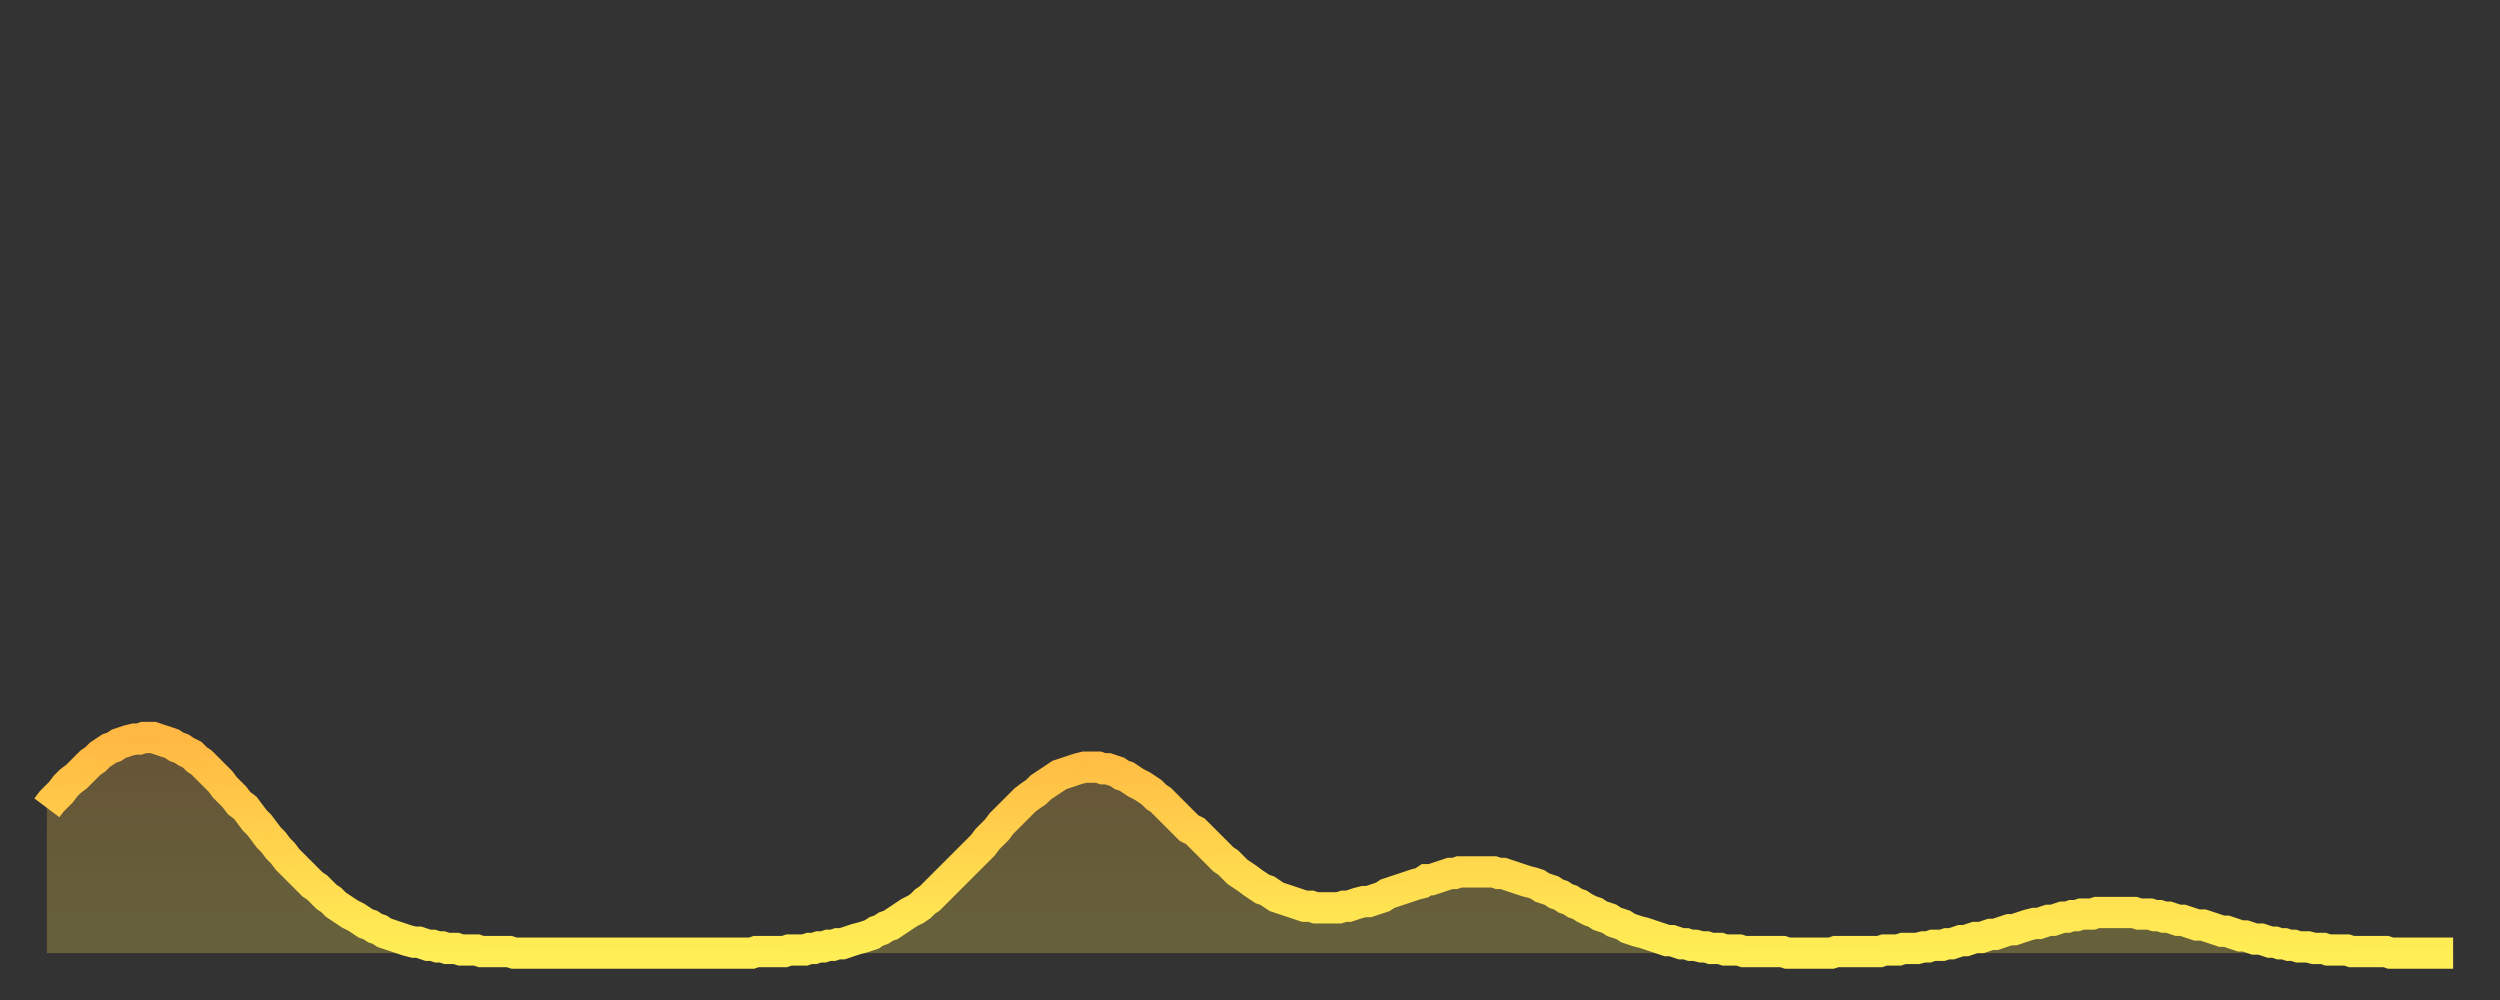 <?xml version="1.0" encoding="utf-8" ?>
<svg baseProfile="full" height="64" version="1.1" width="160" xmlns="http://www.w3.org/2000/svg" xmlns:ev="http://www.w3.org/2001/xml-events" xmlns:xlink="http://www.w3.org/1999/xlink"><rect width="100%" height="100%" fill="#333333" stroke="none"/><defs><linearGradient id="id2606860" x1="0" x2="0" y1="0" y2="1"><stop offset="0%" stop-color="#ffb843" /><stop offset="50%" stop-color="#ffd34c" /><stop offset="100%" stop-color="#ffee55" /></linearGradient></defs><g transform="translate(3,3)"><g><path d="M 0.0 48.7 0.3 48.3 0.6 48.0 0.9 47.7 1.2 47.3 1.5 47.0 1.9 46.7 2.2 46.4 2.5 46.1 2.8 45.8 3.1 45.6 3.4 45.3 3.7 45.1 4.0 44.9 4.3 44.8 4.6 44.6 4.9 44.5 5.2 44.4 5.6 44.3 5.9 44.3 6.2 44.2 6.5 44.2 6.8 44.2 7.1 44.3 7.4 44.4 7.7 44.5 8.0 44.6 8.3 44.8 8.6 44.9 8.9 45.1 9.3 45.3 9.6 45.6 9.9 45.8 10.2 46.1 10.5 46.4 10.8 46.7 11.1 47.0 11.4 47.4 11.7 47.7 12.0 48.0 12.3 48.4 12.7 48.7 13.0 49.1 13.3 49.5 13.6 49.8 13.9 50.2 14.2 50.6 14.5 50.9 14.8 51.3 15.1 51.6 15.4 52.0 15.7 52.3 16.0 52.6 16.4 53.0 16.7 53.3 17.0 53.6 17.3 53.8 17.6 54.1 17.9 54.4 18.2 54.6 18.5 54.9 18.8 55.1 19.1 55.3 19.4 55.5 19.8 55.7 20.1 55.9 20.4 56.1 20.7 56.2 21.0 56.4 21.3 56.5 21.6 56.7 21.9 56.8 22.2 56.9 22.5 57.0 22.8 57.1 23.1 57.2 23.5 57.3 23.8 57.3 24.1 57.4 24.4 57.5 24.7 57.5 25.0 57.6 25.3 57.6 25.6 57.7 25.9 57.7 26.2 57.7 26.5 57.8 26.8 57.8 27.2 57.8 27.5 57.8 27.8 57.9 28.1 57.9 28.4 57.9 28.7 57.9 29.0 57.9 29.3 57.9 29.6 57.9 29.9 58.0 30.2 58.0 30.6 58.0 30.9 58.0 31.2 58.0 31.5 58.0 31.8 58.0 32.1 58.0 32.4 58.0 32.7 58.0 33.0 58.0 33.3 58.0 33.6 58.0 33.9 58.0 34.3 58.0 34.6 58.0 34.9 58.0 35.2 58.0 35.5 58.0 35.8 58.0 36.1 58.0 36.4 58.0 36.7 58.0 37.0 58.0 37.3 58.0 37.7 58.0 38.0 58.0 38.3 58.0 38.6 58.0 38.9 58.0 39.2 58.0 39.5 58.0 39.8 58.0 40.1 58.0 40.4 58.0 40.7 58.0 41.0 58.0 41.4 58.0 41.7 58.0 42.0 58.0 42.3 58.0 42.6 58.0 42.9 58.0 43.2 58.0 43.5 58.0 43.8 58.0 44.1 58.0 44.4 58.0 44.7 58.0 45.1 58.0 45.4 57.9 45.7 57.9 46.0 57.9 46.3 57.9 46.6 57.9 46.9 57.9 47.2 57.9 47.5 57.8 47.8 57.8 48.1 57.8 48.5 57.8 48.8 57.7 49.1 57.7 49.4 57.6 49.7 57.6 50.0 57.5 50.3 57.5 50.6 57.4 50.9 57.4 51.2 57.3 51.5 57.2 51.8 57.1 52.2 57.0 52.5 56.9 52.8 56.8 53.1 56.6 53.4 56.5 53.7 56.3 54.0 56.2 54.3 56.0 54.6 55.8 54.9 55.6 55.2 55.4 55.6 55.2 55.9 55.0 56.2 54.7 56.5 54.5 56.8 54.2 57.1 53.9 57.4 53.6 57.7 53.3 58.0 53.0 58.3 52.7 58.6 52.4 58.9 52.1 59.3 51.7 59.6 51.4 59.9 51.1 60.2 50.7 60.5 50.4 60.8 50.1 61.1 49.7 61.4 49.4 61.7 49.1 62.0 48.8 62.3 48.5 62.6 48.2 63.0 47.9 63.3 47.7 63.6 47.4 63.9 47.2 64.2 47.0 64.5 46.8 64.8 46.6 65.1 46.5 65.4 46.4 65.7 46.3 66.0 46.2 66.4 46.1 66.7 46.1 67.0 46.1 67.3 46.1 67.6 46.2 67.9 46.2 68.2 46.3 68.5 46.4 68.8 46.6 69.1 46.7 69.4 46.9 69.7 47.1 70.1 47.3 70.4 47.5 70.7 47.7 71.0 48.0 71.3 48.2 71.6 48.5 71.9 48.8 72.2 49.1 72.5 49.4 72.8 49.7 73.1 50.0 73.5 50.2 73.8 50.5 74.1 50.8 74.4 51.1 74.7 51.4 75.0 51.7 75.3 52.0 75.6 52.2 75.9 52.5 76.2 52.8 76.5 53.0 76.8 53.2 77.2 53.5 77.5 53.7 77.8 53.9 78.1 54.0 78.4 54.2 78.7 54.4 79.0 54.5 79.3 54.6 79.6 54.7 79.9 54.8 80.2 54.9 80.5 55.0 80.9 55.0 81.2 55.1 81.5 55.1 81.8 55.1 82.1 55.1 82.4 55.1 82.7 55.1 83.0 55.0 83.3 55.0 83.6 54.9 83.9 54.8 84.3 54.7 84.6 54.7 84.9 54.6 85.2 54.5 85.5 54.4 85.8 54.2 86.1 54.1 86.4 54.0 86.7 53.9 87.0 53.8 87.3 53.7 87.6 53.6 88.0 53.5 88.3 53.3 88.6 53.3 88.9 53.2 89.2 53.1 89.5 53.0 89.8 52.9 90.1 52.9 90.4 52.8 90.7 52.8 91.0 52.8 91.4 52.8 91.7 52.8 92.0 52.8 92.3 52.8 92.6 52.8 92.9 52.9 93.2 52.9 93.5 53.0 93.8 53.1 94.1 53.2 94.4 53.3 94.7 53.4 95.1 53.5 95.4 53.6 95.7 53.8 96.0 53.9 96.3 54.0 96.6 54.2 96.9 54.3 97.2 54.5 97.5 54.6 97.8 54.8 98.1 54.9 98.4 55.1 98.8 55.3 99.1 55.4 99.4 55.6 99.7 55.7 100.0 55.8 100.3 56.0 100.6 56.1 100.9 56.2 101.2 56.4 101.5 56.5 101.8 56.6 102.2 56.7 102.5 56.8 102.8 56.9 103.1 57.0 103.4 57.1 103.7 57.2 104.0 57.2 104.3 57.3 104.6 57.4 104.9 57.4 105.2 57.5 105.5 57.5 105.9 57.6 106.2 57.6 106.5 57.7 106.8 57.7 107.1 57.7 107.4 57.8 107.7 57.8 108.0 57.8 108.3 57.8 108.6 57.9 108.9 57.9 109.3 57.9 109.6 57.9 109.9 57.9 110.2 57.9 110.5 57.9 110.8 57.9 111.1 57.9 111.4 58.0 111.7 58.0 112.0 58.0 112.3 58.0 112.6 58.0 113.0 58.0 113.3 58.0 113.6 58.0 113.9 58.0 114.2 58.0 114.5 57.9 114.8 57.9 115.1 57.9 115.4 57.9 115.7 57.9 116.0 57.9 116.3 57.9 116.7 57.9 117.0 57.9 117.3 57.9 117.6 57.8 117.9 57.8 118.2 57.8 118.5 57.8 118.8 57.7 119.1 57.7 119.4 57.7 119.7 57.7 120.1 57.6 120.4 57.6 120.7 57.5 121.0 57.5 121.3 57.5 121.6 57.4 121.9 57.4 122.2 57.3 122.5 57.2 122.8 57.2 123.1 57.1 123.4 57.0 123.8 57.0 124.1 56.9 124.4 56.8 124.7 56.8 125.0 56.7 125.3 56.6 125.6 56.5 125.9 56.5 126.2 56.4 126.5 56.3 126.8 56.2 127.2 56.1 127.5 56.1 127.8 56.0 128.1 55.9 128.4 55.9 128.7 55.8 129.0 55.7 129.3 55.7 129.6 55.6 129.9 55.6 130.2 55.5 130.5 55.5 130.9 55.5 131.2 55.4 131.5 55.4 131.8 55.4 132.1 55.4 132.4 55.4 132.7 55.4 133.0 55.4 133.3 55.4 133.6 55.4 133.9 55.5 134.2 55.5 134.6 55.5 134.9 55.6 135.2 55.6 135.5 55.7 135.8 55.7 136.1 55.8 136.4 55.9 136.7 55.9 137.0 56.0 137.3 56.1 137.6 56.2 138.0 56.2 138.3 56.3 138.6 56.4 138.9 56.5 139.2 56.6 139.5 56.6 139.8 56.7 140.1 56.8 140.4 56.9 140.7 56.9 141.0 57.0 141.3 57.1 141.7 57.1 142.0 57.2 142.3 57.3 142.6 57.3 142.9 57.4 143.2 57.4 143.5 57.5 143.8 57.5 144.1 57.6 144.4 57.6 144.7 57.6 145.1 57.7 145.4 57.7 145.7 57.7 146.0 57.8 146.3 57.8 146.6 57.8 146.9 57.8 147.2 57.8 147.5 57.9 147.8 57.9 148.1 57.9 148.4 57.9 148.8 57.9 149.1 57.9 149.4 57.9 149.7 57.9 150.0 58.0 150.3 58.0 150.6 58.0 150.9 58.0 151.2 58.0 151.5 58.0 151.8 58.0 152.1 58.0 152.5 58.0 152.8 58.0 153.1 58.0 153.4 58.0 153.7 58.0 154.0 58.0" fill="none" id="graph-curve" opacity="1" stroke="url(#id2606860)" stroke-width="2" /><path d="M 0 58 L 0.0 48.7 0.3 48.3 0.6 48.0 0.9 47.7 1.2 47.3 1.5 47.0 1.9 46.7 2.2 46.4 2.5 46.1 2.8 45.8 3.1 45.6 3.4 45.3 3.7 45.1 4.0 44.9 4.3 44.8 4.6 44.6 4.9 44.5 5.2 44.4 5.6 44.3 5.9 44.3 6.2 44.2 6.5 44.2 6.8 44.2 7.1 44.3 7.4 44.4 7.7 44.5 8.0 44.6 8.3 44.8 8.6 44.9 8.9 45.1 9.3 45.3 9.6 45.6 9.9 45.8 10.2 46.1 10.5 46.4 10.8 46.7 11.1 47.0 11.4 47.4 11.7 47.7 12.0 48.0 12.3 48.4 12.7 48.7 13.0 49.1 13.3 49.5 13.6 49.8 13.9 50.2 14.2 50.6 14.5 50.9 14.8 51.3 15.1 51.6 15.4 52.0 15.7 52.3 16.0 52.6 16.4 53.0 16.7 53.3 17.0 53.6 17.3 53.8 17.6 54.1 17.9 54.4 18.2 54.6 18.5 54.9 18.8 55.1 19.1 55.3 19.4 55.5 19.8 55.7 20.1 55.9 20.4 56.1 20.7 56.2 21.0 56.4 21.3 56.5 21.6 56.7 21.9 56.8 22.2 56.9 22.5 57.0 22.8 57.1 23.1 57.2 23.5 57.3 23.8 57.3 24.1 57.4 24.4 57.5 24.7 57.5 25.0 57.6 25.3 57.6 25.6 57.7 25.9 57.7 26.2 57.7 26.5 57.8 26.8 57.8 27.2 57.8 27.5 57.8 27.8 57.9 28.1 57.9 28.4 57.9 28.7 57.9 29.0 57.9 29.3 57.9 29.6 57.9 29.9 58.0 30.2 58.0 30.6 58.0 30.9 58.0 31.2 58.0 31.5 58.0 31.8 58.0 32.1 58.0 32.4 58.0 32.7 58.0 33.0 58.0 33.3 58.0 33.6 58.0 33.9 58.0 34.3 58.0 34.6 58.0 34.9 58.0 35.2 58.0 35.5 58.0 35.8 58.0 36.1 58.0 36.4 58.0 36.7 58.0 37.0 58.0 37.3 58.0 37.7 58.0 38.0 58.0 38.3 58.0 38.6 58.0 38.9 58.0 39.2 58.0 39.5 58.0 39.8 58.0 40.1 58.0 40.4 58.0 40.7 58.0 41.0 58.0 41.4 58.0 41.7 58.0 42.0 58.0 42.3 58.0 42.6 58.0 42.9 58.0 43.2 58.0 43.5 58.0 43.8 58.0 44.1 58.0 44.4 58.0 44.7 58.0 45.1 58.0 45.4 57.9 45.7 57.9 46.0 57.9 46.3 57.9 46.6 57.9 46.9 57.9 47.2 57.9 47.5 57.8 47.8 57.8 48.1 57.8 48.5 57.8 48.8 57.7 49.1 57.7 49.4 57.6 49.7 57.6 50.0 57.5 50.3 57.5 50.6 57.4 50.9 57.4 51.2 57.3 51.5 57.2 51.8 57.1 52.2 57.0 52.5 56.9 52.8 56.8 53.1 56.6 53.4 56.5 53.7 56.3 54.0 56.2 54.3 56.0 54.6 55.8 54.9 55.6 55.2 55.4 55.6 55.2 55.9 55.0 56.2 54.7 56.5 54.5 56.8 54.2 57.1 53.9 57.4 53.6 57.7 53.3 58.0 53.0 58.3 52.7 58.6 52.4 58.9 52.1 59.3 51.7 59.6 51.4 59.9 51.1 60.2 50.7 60.5 50.4 60.8 50.1 61.1 49.7 61.4 49.4 61.7 49.1 62.0 48.8 62.3 48.5 62.6 48.2 63.0 47.9 63.3 47.7 63.6 47.4 63.9 47.2 64.2 47.0 64.5 46.8 64.8 46.6 65.1 46.5 65.4 46.4 65.7 46.3 66.0 46.2 66.4 46.1 66.7 46.1 67.0 46.1 67.3 46.1 67.6 46.2 67.9 46.2 68.2 46.3 68.5 46.4 68.8 46.6 69.1 46.7 69.4 46.9 69.7 47.1 70.1 47.3 70.4 47.5 70.7 47.7 71.0 48.0 71.3 48.2 71.6 48.5 71.9 48.8 72.2 49.1 72.5 49.4 72.8 49.7 73.1 50.0 73.5 50.2 73.8 50.5 74.1 50.8 74.4 51.1 74.7 51.4 75.0 51.7 75.3 52.0 75.6 52.2 75.9 52.5 76.2 52.8 76.5 53.0 76.8 53.2 77.2 53.5 77.5 53.7 77.8 53.9 78.1 54.0 78.4 54.2 78.7 54.4 79.0 54.5 79.3 54.6 79.6 54.7 79.9 54.8 80.2 54.9 80.5 55.0 80.9 55.0 81.2 55.1 81.5 55.1 81.8 55.1 82.1 55.1 82.4 55.1 82.7 55.1 83.0 55.0 83.3 55.0 83.6 54.9 83.9 54.8 84.3 54.7 84.6 54.7 84.9 54.6 85.2 54.5 85.5 54.4 85.8 54.2 86.1 54.1 86.4 54.0 86.7 53.9 87.0 53.8 87.3 53.7 87.6 53.6 88.0 53.5 88.3 53.3 88.6 53.3 88.9 53.2 89.2 53.1 89.5 53.0 89.8 52.9 90.1 52.9 90.4 52.8 90.7 52.8 91.0 52.8 91.4 52.8 91.7 52.8 92.0 52.8 92.3 52.8 92.6 52.8 92.9 52.9 93.2 52.9 93.5 53.0 93.8 53.1 94.1 53.2 94.4 53.3 94.7 53.4 95.1 53.5 95.4 53.6 95.7 53.8 96.0 53.9 96.3 54.0 96.6 54.2 96.9 54.3 97.2 54.5 97.5 54.6 97.8 54.8 98.1 54.9 98.4 55.1 98.8 55.3 99.1 55.4 99.4 55.6 99.7 55.7 100.0 55.8 100.3 56.0 100.6 56.1 100.9 56.2 101.2 56.4 101.5 56.5 101.8 56.6 102.2 56.7 102.5 56.8 102.8 56.9 103.1 57.0 103.4 57.1 103.7 57.2 104.0 57.2 104.3 57.3 104.6 57.4 104.9 57.4 105.2 57.5 105.5 57.5 105.9 57.6 106.2 57.6 106.5 57.7 106.8 57.7 107.1 57.7 107.4 57.8 107.7 57.8 108.0 57.8 108.3 57.8 108.6 57.9 108.9 57.9 109.3 57.9 109.6 57.9 109.9 57.9 110.2 57.9 110.5 57.9 110.8 57.9 111.1 57.9 111.4 58.0 111.7 58.0 112.0 58.0 112.3 58.0 112.6 58.0 113.0 58.0 113.3 58.0 113.6 58.0 113.9 58.0 114.2 58.0 114.5 57.9 114.8 57.9 115.1 57.9 115.4 57.9 115.7 57.9 116.0 57.9 116.3 57.9 116.7 57.9 117.0 57.9 117.3 57.9 117.6 57.8 117.9 57.8 118.2 57.8 118.5 57.8 118.8 57.7 119.1 57.7 119.4 57.7 119.7 57.7 120.1 57.6 120.4 57.6 120.7 57.5 121.0 57.5 121.3 57.5 121.6 57.4 121.9 57.4 122.2 57.3 122.5 57.2 122.8 57.2 123.1 57.1 123.4 57.0 123.8 57.0 124.1 56.9 124.4 56.8 124.7 56.8 125.0 56.7 125.3 56.6 125.6 56.5 125.9 56.5 126.2 56.4 126.5 56.3 126.8 56.2 127.2 56.1 127.5 56.1 127.8 56.0 128.1 55.9 128.4 55.9 128.7 55.8 129.0 55.7 129.3 55.7 129.6 55.6 129.9 55.6 130.2 55.5 130.5 55.5 130.9 55.5 131.2 55.4 131.5 55.4 131.8 55.4 132.1 55.4 132.4 55.4 132.7 55.4 133.0 55.4 133.3 55.4 133.6 55.4 133.9 55.5 134.2 55.5 134.6 55.5 134.9 55.6 135.2 55.6 135.5 55.7 135.8 55.7 136.1 55.8 136.4 55.9 136.7 55.9 137.0 56.0 137.3 56.1 137.6 56.2 138.0 56.2 138.3 56.3 138.6 56.4 138.9 56.5 139.2 56.6 139.5 56.6 139.8 56.7 140.1 56.8 140.4 56.9 140.7 56.9 141.0 57.0 141.3 57.1 141.7 57.1 142.0 57.2 142.3 57.3 142.6 57.3 142.9 57.4 143.2 57.4 143.5 57.5 143.8 57.5 144.1 57.6 144.4 57.6 144.7 57.6 145.1 57.7 145.4 57.7 145.7 57.7 146.0 57.8 146.3 57.8 146.6 57.8 146.9 57.8 147.2 57.8 147.5 57.9 147.8 57.9 148.1 57.9 148.4 57.9 148.8 57.9 149.1 57.9 149.4 57.9 149.7 57.9 150.0 58.0 150.3 58.0 150.6 58.0 150.9 58.0 151.2 58.0 151.5 58.0 151.8 58.0 152.1 58.0 152.5 58.0 152.8 58.0 153.1 58.0 153.4 58.0 153.7 58.0 154.0 58.0 154 58" fill="url(#id2606860)" fill-opacity=".25" id="graph-shadow" /></g></g></svg>